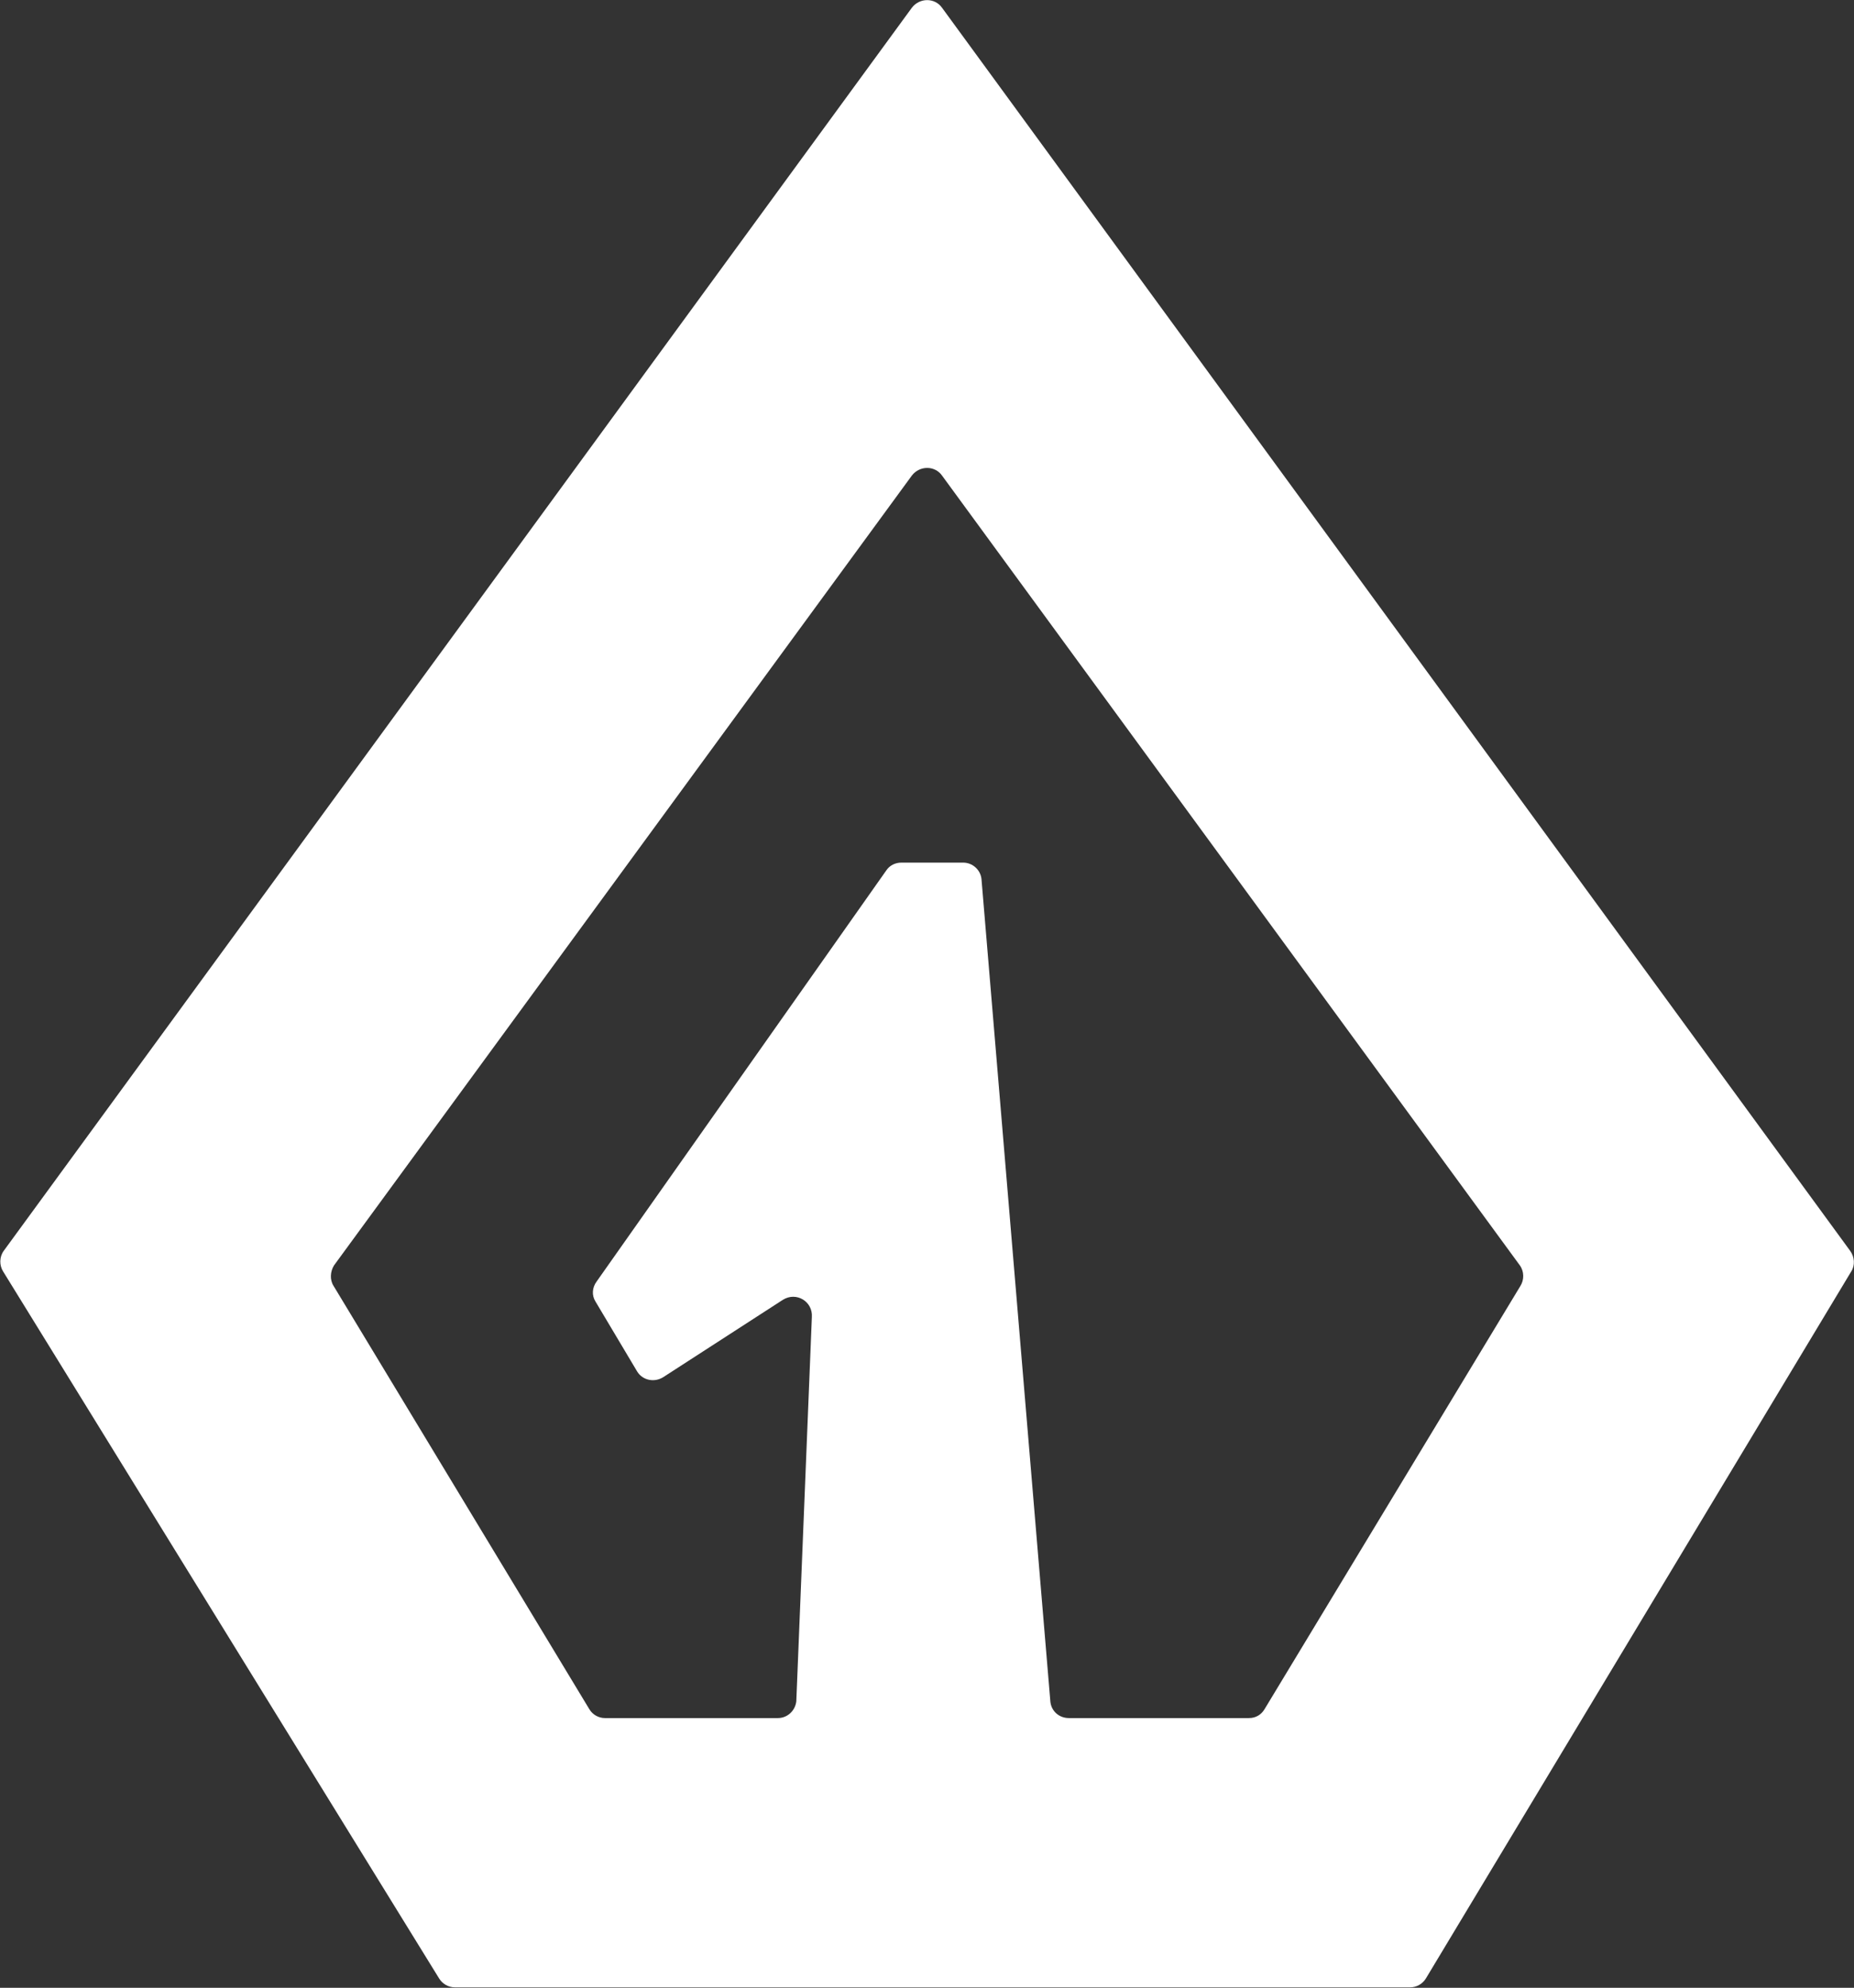 <svg version="1.2" xmlns="http://www.w3.org/2000/svg" viewBox="0 0 1549 1661" width="1549" height="1661">
	<rect x="0" y="0" width="1549" height="1661" fill="#333333" stroke="none"/>
	<title>SITE-svg</title>
	<style>
		.s0 { fill: #ffffff } 
	</style>
	<g id="Clip-Path: Page 1">
		<g id="Page 1">
			<path id="Path 10" fill-rule="evenodd" class="s0" d="m787 6.4l758.8 1038.8c3.7 5.1 4.2 12.1 0.9 17.2l-355.4 590.8c-2.8 4.6-7.9 7.4-13 7.4h-798.3c-5.2 0-10.3-2.8-13.1-7.4l-364.3-590.8c-3.2-5.1-3.2-12.1 0.5-17.2l758.8-1038.8c6.5-8.4 19.1-8.4 25.1 0zm269.5 1421.8l213.8-353.7c3.2-5.1 3.2-12.1-0.5-17.2l-482.8-660c-6-8.4-18.6-8.4-25.1 0l-482.8 660c-3.2 5.1-3.7 12.1-0.4 17.2l213.7 353.7c2.8 4.7 7.9 7.4 13 7.4h144.5c7.9 0 14.4-6 15.4-13.9l13-321.2c0.9-13-13-21.4-24.2-14.4l-99.9 64.6c-7.4 4.7-17.2 2.8-21.8-4.6l-34.9-58.6c-3.2-5.1-2.8-11.6 1-16.7l242-343.5c2.8-4.2 7.5-6.5 12.6-6.5h51.6c7.9 0 14.4 6 15.3 13.5l57.6 687.9c1 7.9 7.5 13.4 15.4 13.4h150.5c5.6 0 10.2-2.7 13-7.4z"/>
		</g>
	</g>
</svg>